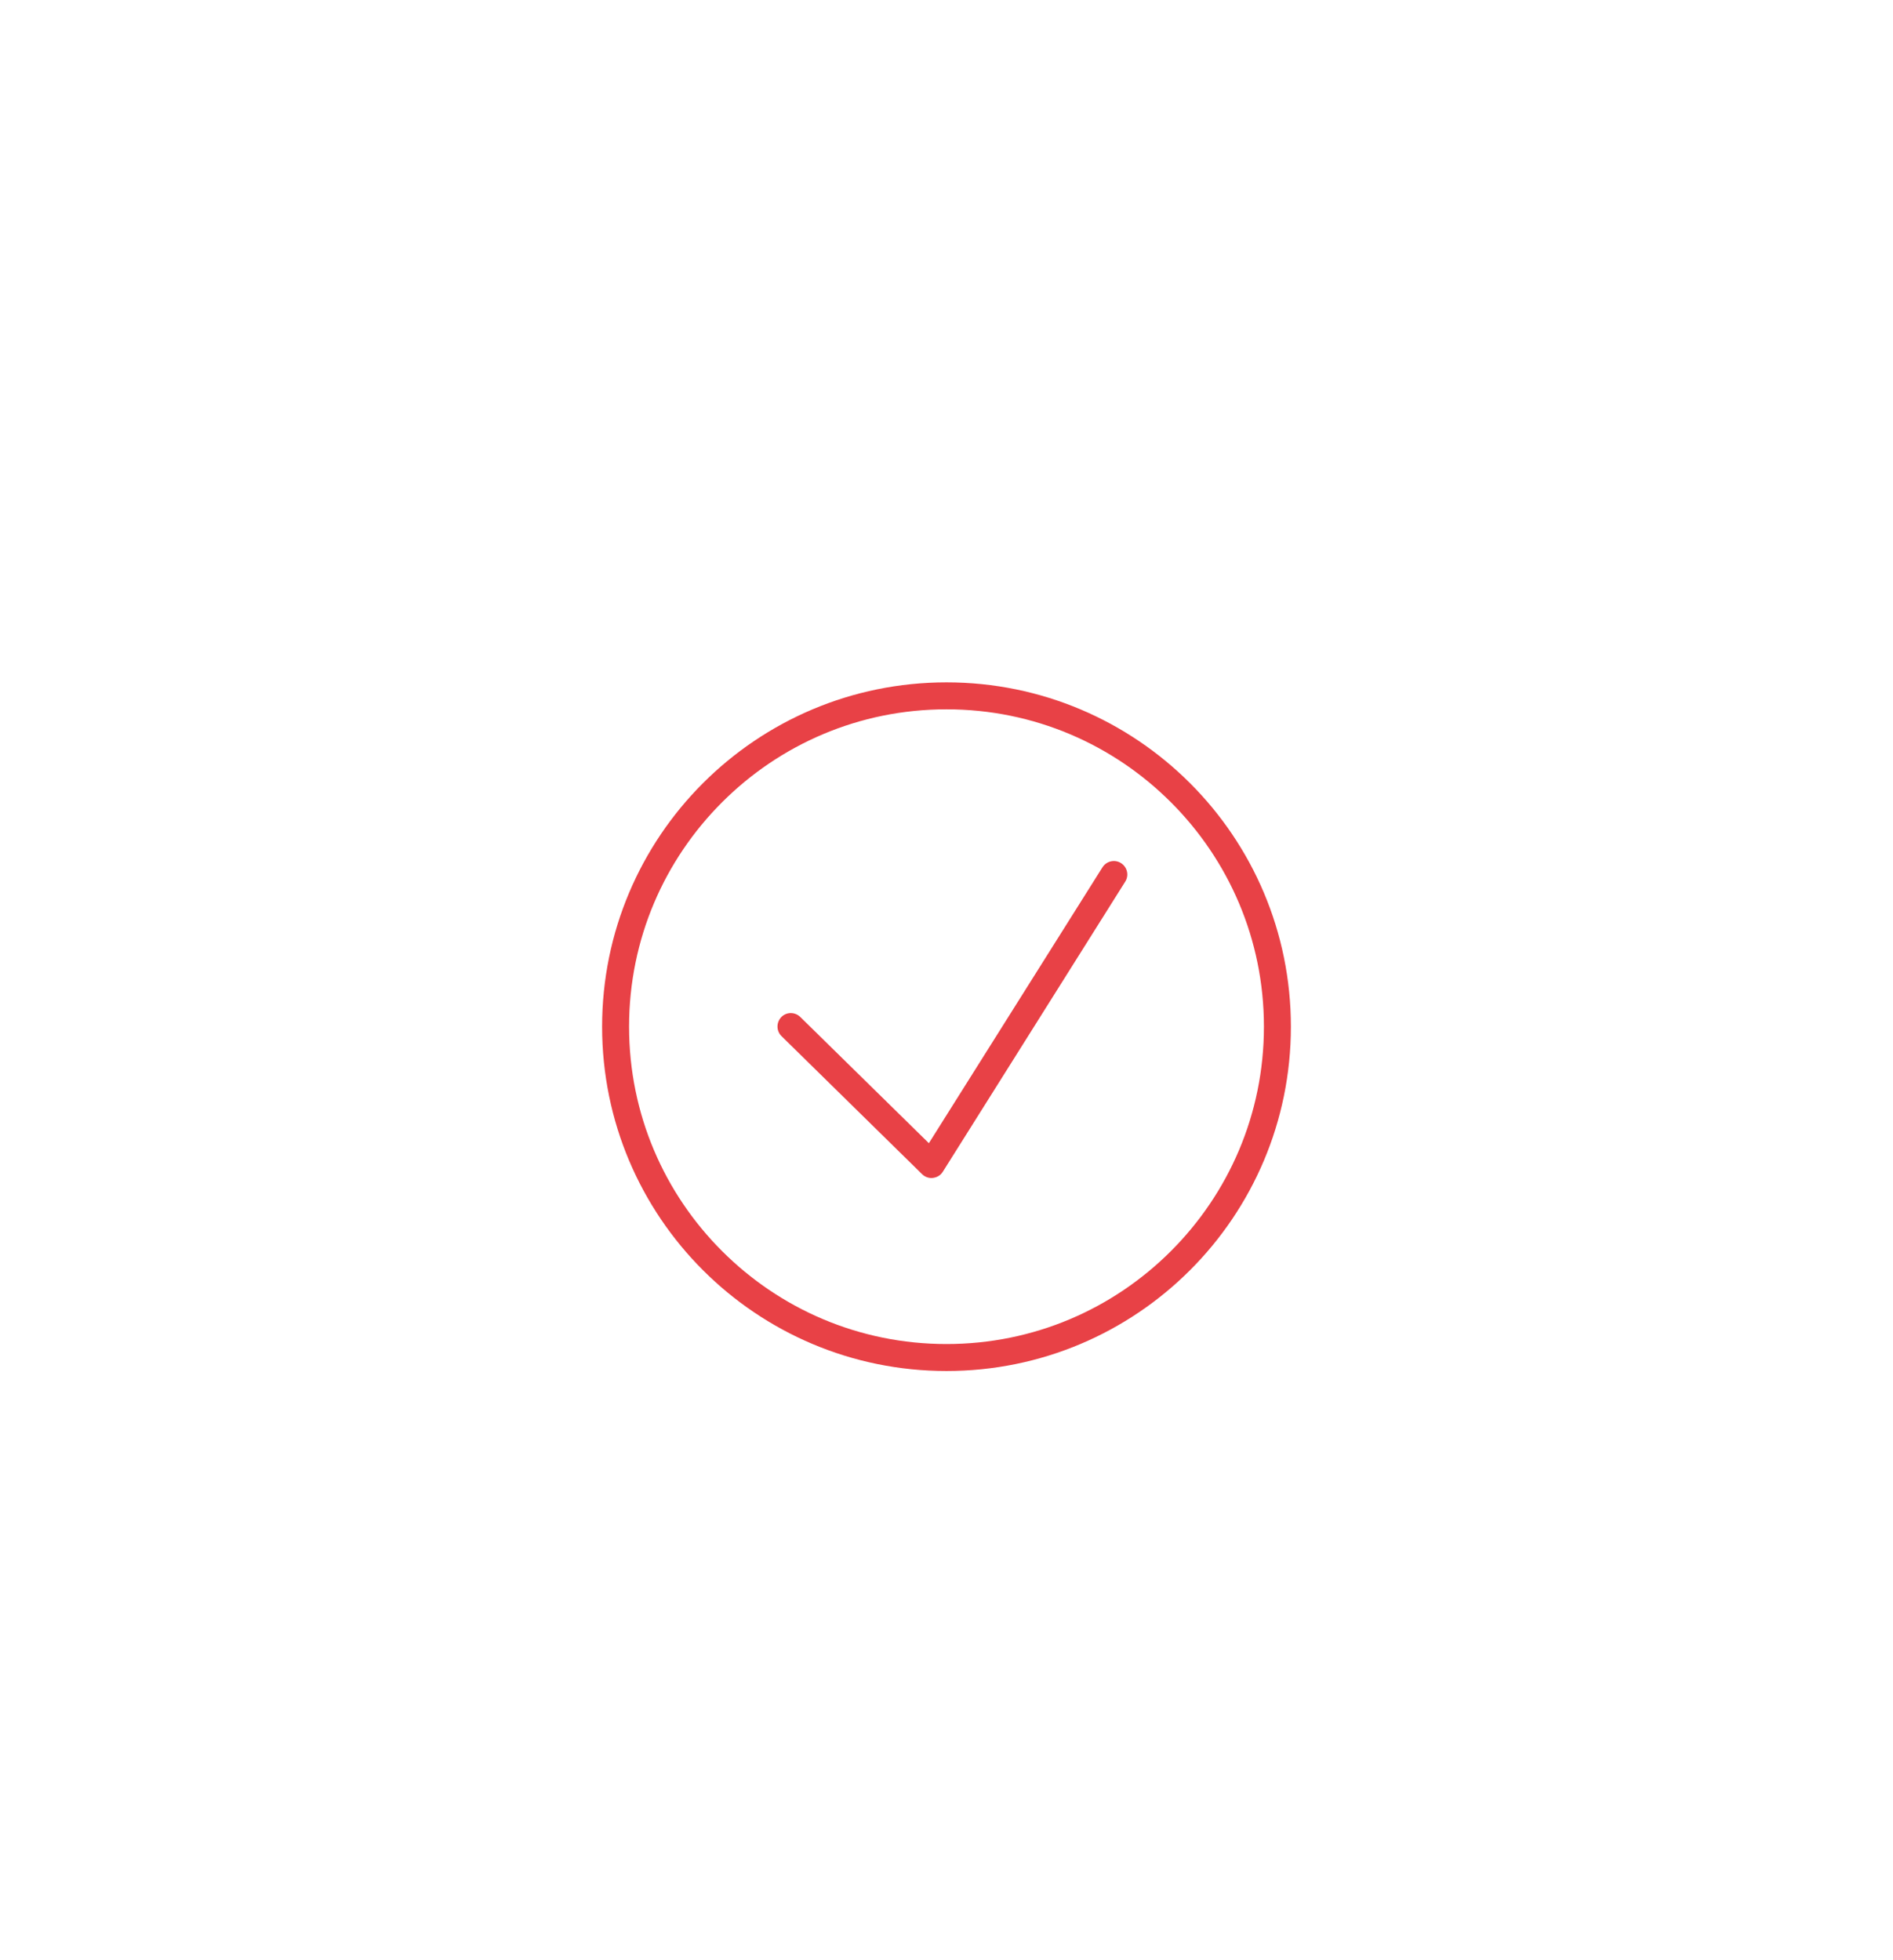 <?xml version="1.0" encoding="utf-8"?>
<!-- Generator: Adobe Illustrator 27.1.0, SVG Export Plug-In . SVG Version: 6.00 Build 0)  -->
<svg version="1.1" id="Calque_1" xmlns="http://www.w3.org/2000/svg" xmlns:xlink="http://www.w3.org/1999/xlink" x="0px" y="0px"
	 viewBox="0 0 105.26 109.02" style="enable-background:new 0 0 105.26 109.02;" xml:space="preserve">
<style type="text/css">
	.st0{fill:#E84146;}
</style>
<g>
	<path class="st0" d="M71.03,57.1h-0.75c0,4.88-1.97,9.28-5.17,12.48c-3.2,3.2-7.6,5.17-12.48,5.17c-4.88,0-9.28-1.97-12.48-5.17
		c-3.2-3.2-5.17-7.6-5.17-12.48c0-4.88,1.97-9.28,5.17-12.48c3.2-3.2,7.6-5.17,12.48-5.17c4.88,0,9.28,1.97,12.48,5.17
		c3.2,3.2,5.17,7.6,5.17,12.48H71.03h0.75c0-10.58-8.57-19.15-19.15-19.15c-10.58,0-19.15,8.57-19.15,19.15
		c0,10.58,8.57,19.15,19.15,19.15c10.58,0,19.15-8.57,19.15-19.15H71.03z"/>
	<path class="st0" d="M43.46,57.63l7.81,7.67c0.16,0.16,0.39,0.24,0.61,0.21c0.23-0.03,0.43-0.15,0.55-0.35l10.14-16.13
		c0.22-0.35,0.11-0.81-0.24-1.03c-0.35-0.22-0.81-0.11-1.03,0.24l-9.65,15.34l-7.15-7.02c-0.3-0.29-0.77-0.29-1.06,0.01
		C43.16,56.87,43.16,57.34,43.46,57.63L43.46,57.63z"/>
</g>
</svg>
